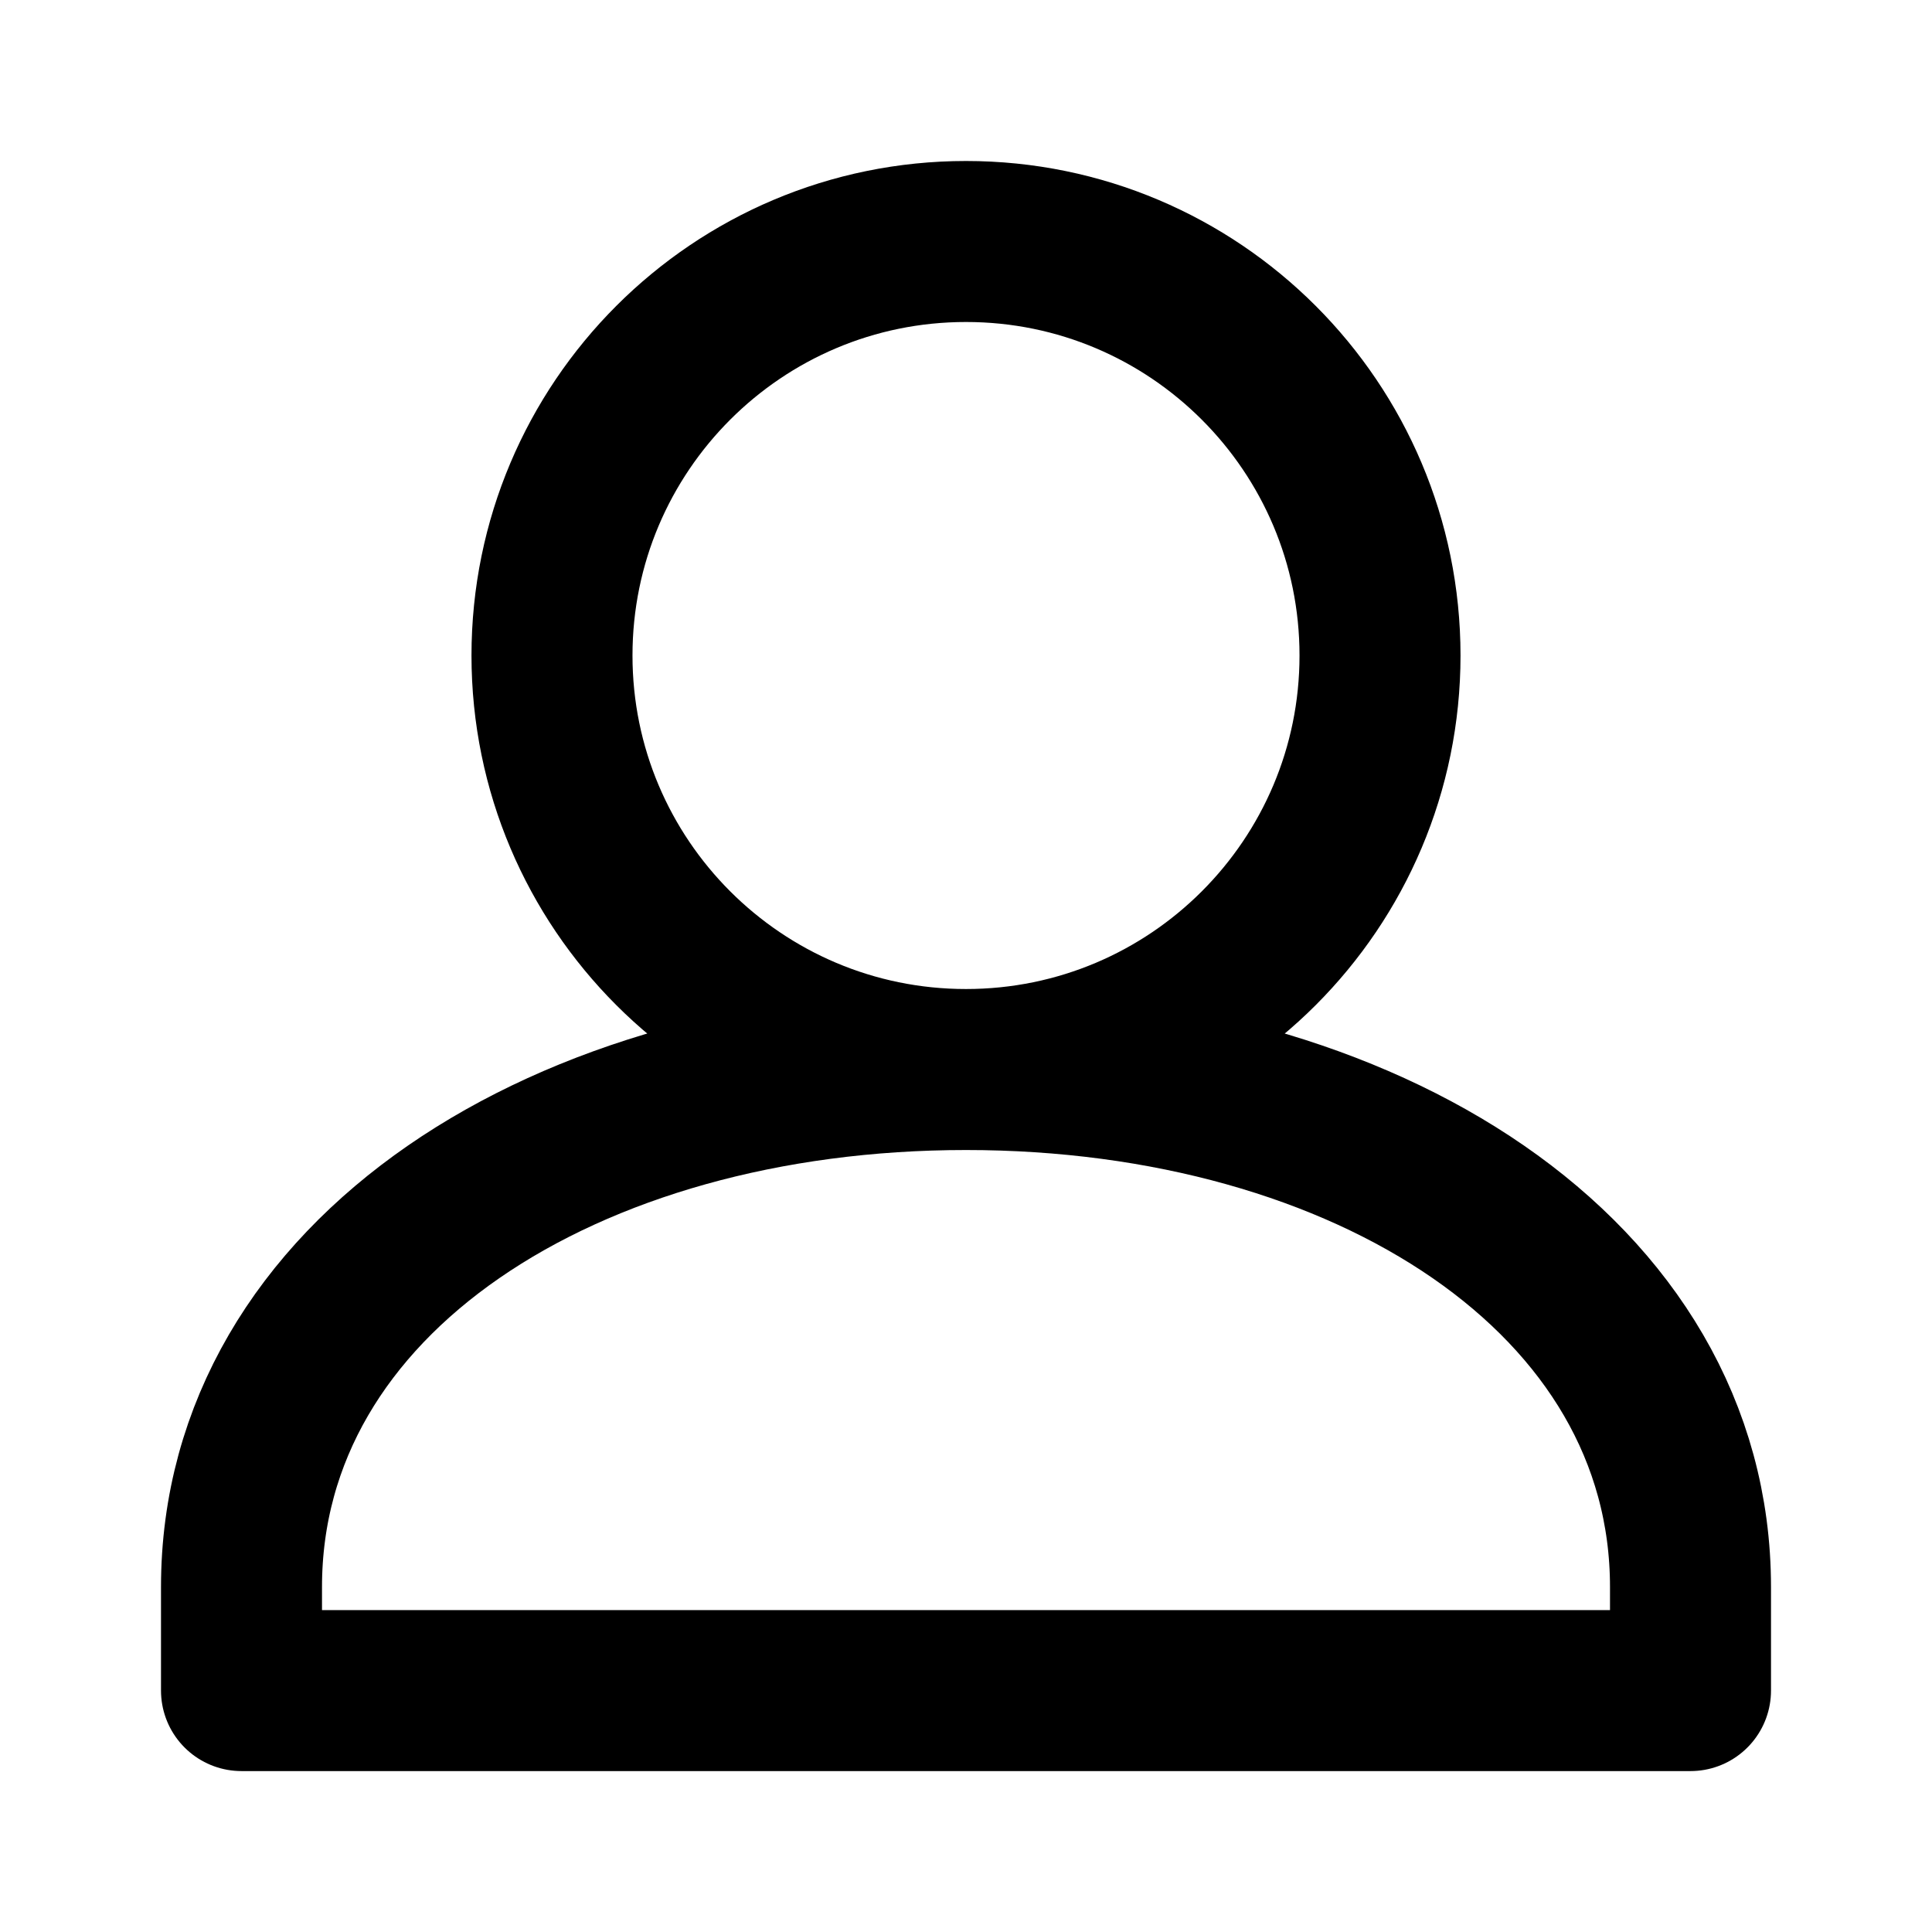 <svg fill="none" height="24" viewBox="0 0 24 24" width="24" xmlns="http://www.w3.org/2000/svg"><path d="m12 13.286c2.84 0 5.143-2.303 5.143-5.143 0-2.84-2.303-5.143-5.143-5.143-2.84 0-5.143 2.303-5.143 5.143 0 2.84 2.303 5.143 5.143 5.143zm0 0c-4.971 0-9 2.571-9 6.429v1.286h18v-1.286c0-3.857-4.029-6.429-9-6.429z" stroke="#000" stroke-linecap="round" stroke-linejoin="round" stroke-width="2"/></svg>
